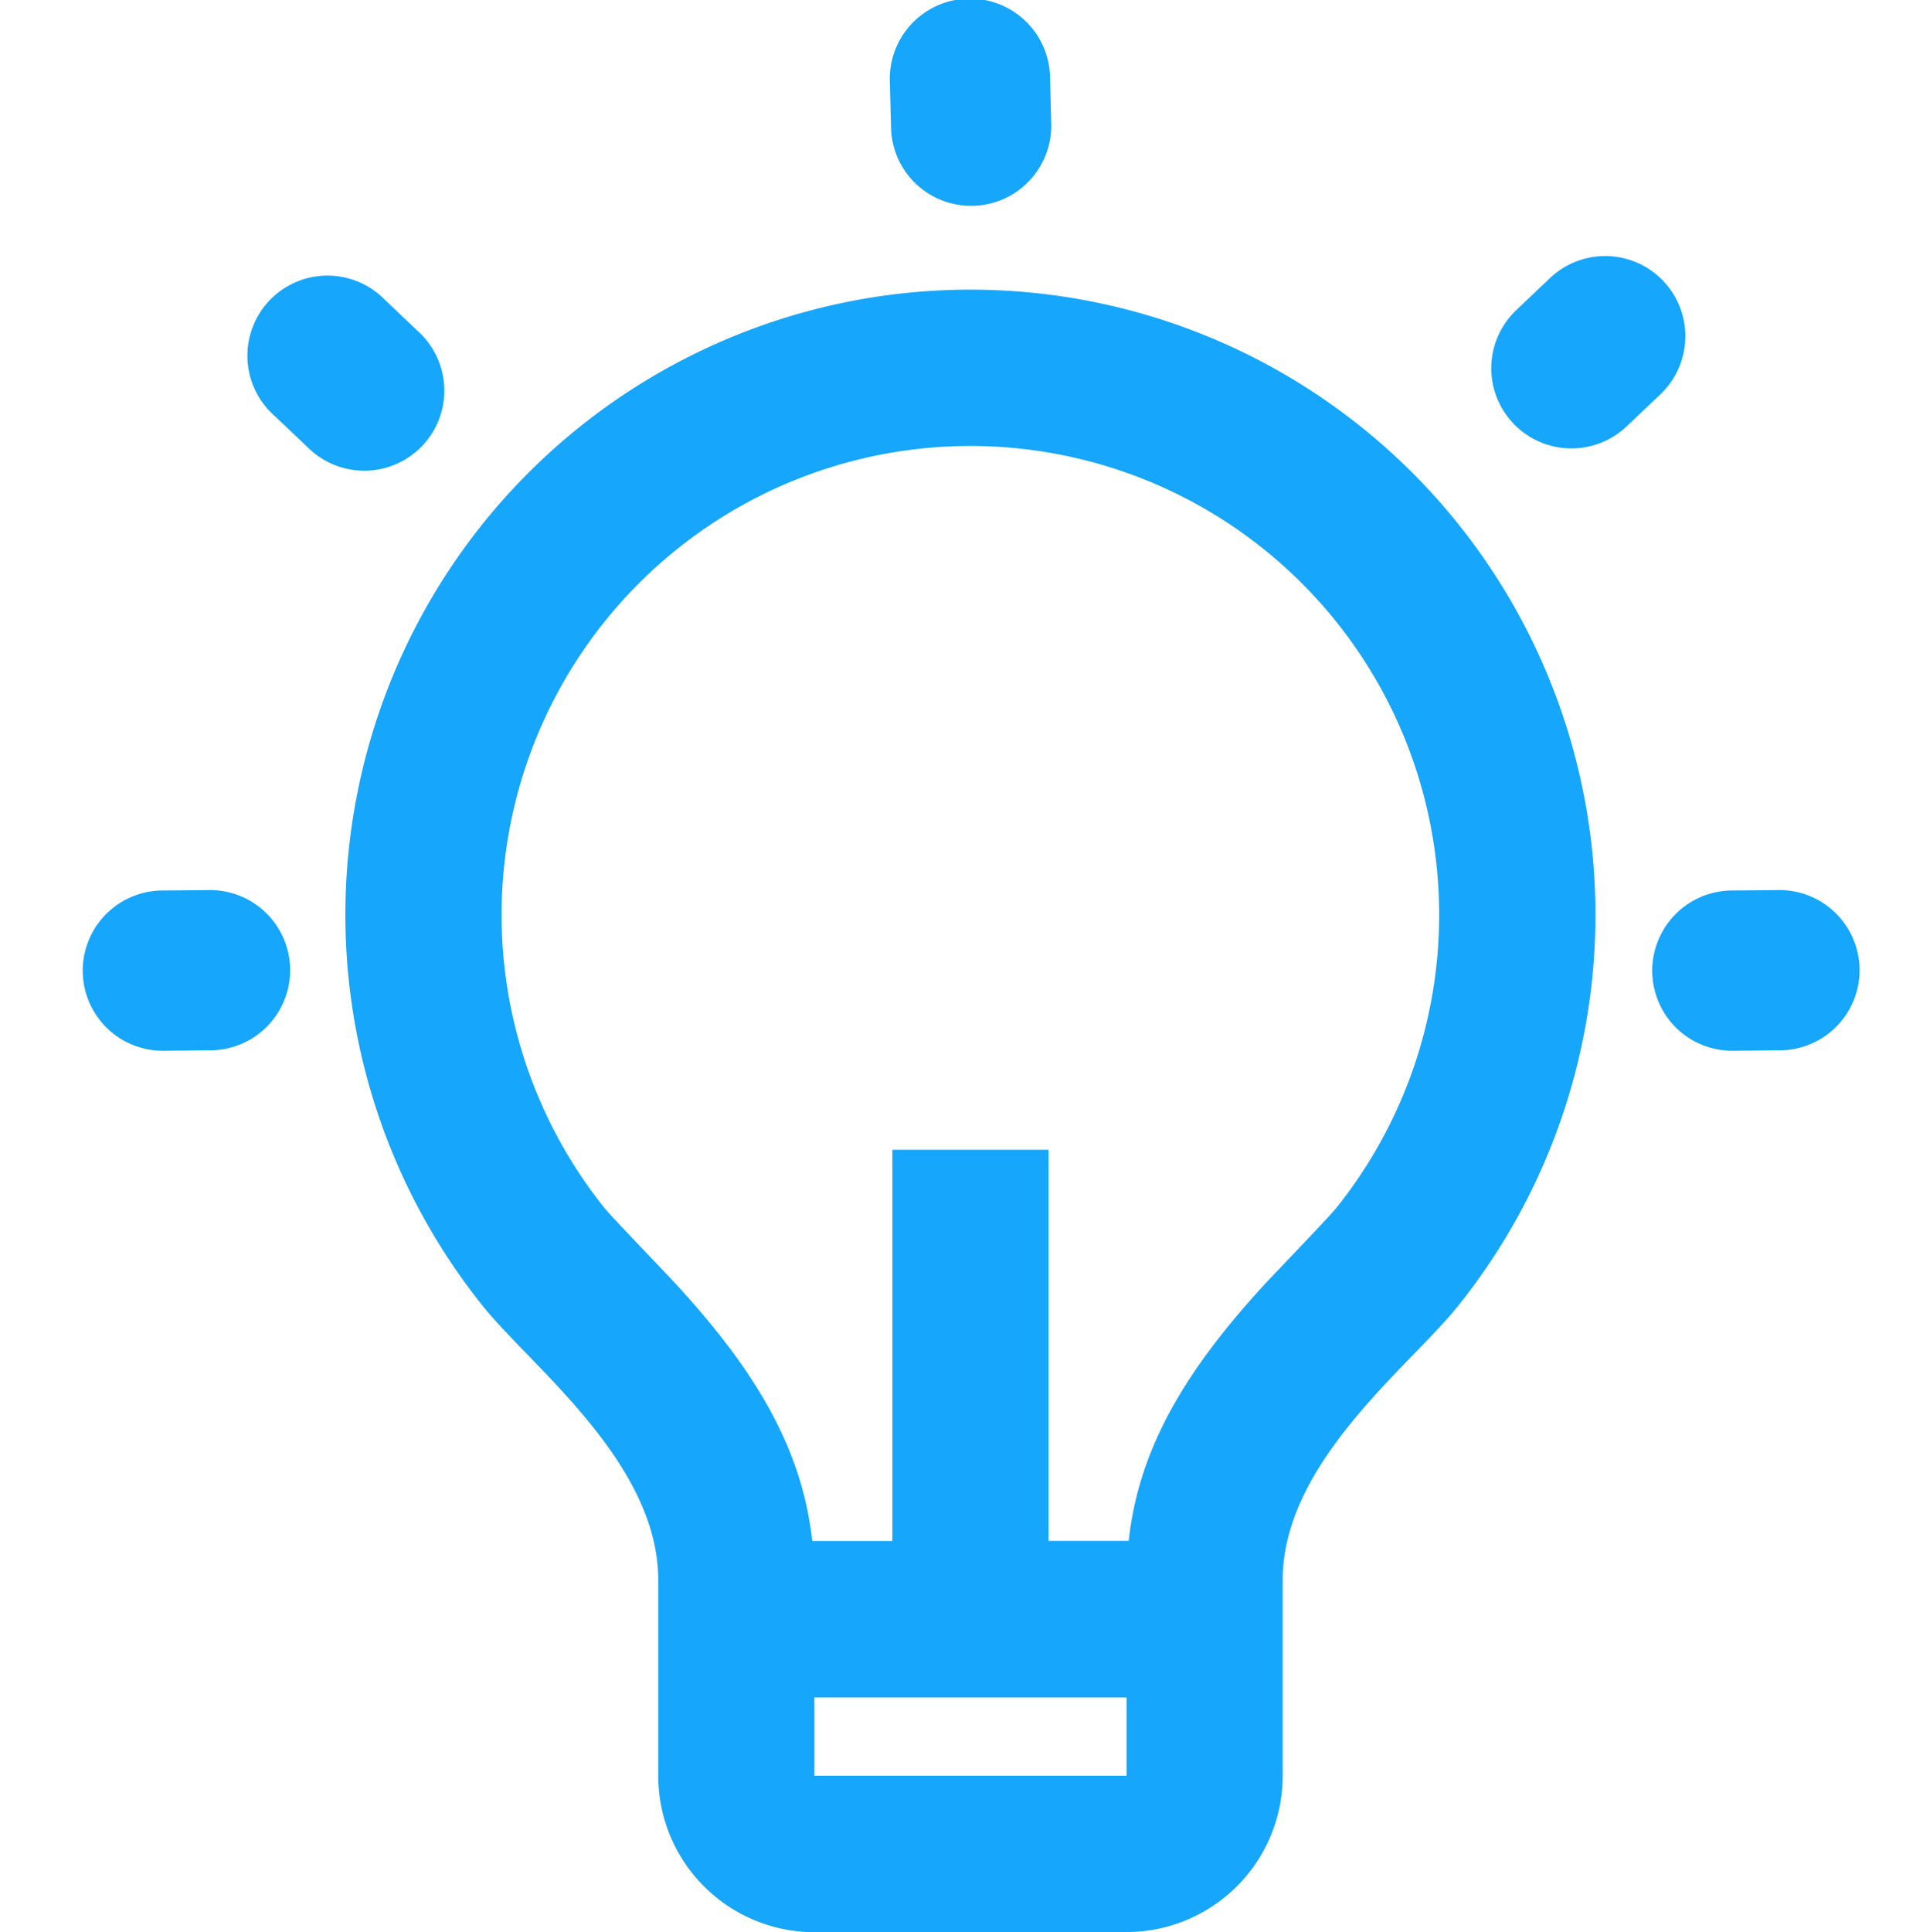 <?xml version="1.0" encoding="UTF-8"?>
<svg xmlns="http://www.w3.org/2000/svg" width="50.682" height="50.91" viewBox="0 0 50.682 50.91">
  <g id="Pragmatic" transform="translate(14698 18082.217)">
    <g id="Group_894" data-name="Group 894" transform="translate(-14698 -18081.988)">
      <path id="Path_221" data-name="Path 221" d="M0,0H50.682V50.682H0Z" fill="none"></path>
    </g>
    <path id="Union_6" data-name="Union 6" d="M19.28,50.91a4.119,4.119,0,0,1-4.115-4.123V41.633c0-3.092-3.342-5.62-4.619-7.216a16.473,16.473,0,1,1,25.692,0c-1.275,1.592-4.616,4.119-4.616,7.212v5.154a4.118,4.118,0,0,1-4.114,4.123Zm0-4.123h8.228V44.726H19.28Zm6.171-16.493V40.6h2.112c.271-2.478,1.532-4.523,3.579-6.757.233-.252,1.711-1.787,1.886-2.006a12.355,12.355,0,1,0-19.274,0c.177.22,1.659,1.758,1.888,2.008,2.049,2.235,3.31,4.28,3.581,6.758h2.112V30.294Zm16.812-2.987a2.113,2.113,0,0,1,1.191-3.844l1.2-.01a2.111,2.111,0,1,1,.04,4.221l-1.2.012h-.018A2.121,2.121,0,0,1,42.264,27.307ZM.9,27.307a2.112,2.112,0,0,1,1.191-3.844l1.2-.01a2.111,2.111,0,1,1,.039,4.221l-1.2.012H2.115A2.118,2.118,0,0,1,.9,27.307ZM5.92,11.78l-.87-.825a2.111,2.111,0,1,1,2.9-3.065l.87.827a2.11,2.11,0,1,1-2.9,3.063ZM37.7,11.156a2.11,2.11,0,0,1,.079-2.985l.87-.826a2.112,2.112,0,1,1,2.906,3.065l-.87.826a2.111,2.111,0,0,1-2.985-.08ZM21.721,4.58A2.1,2.1,0,0,1,21.3,3.366l-.031-1.2a2.112,2.112,0,1,1,4.222-.109l.031,1.2a2.113,2.113,0,0,1-2.057,2.166h-.055A2.109,2.109,0,0,1,21.721,4.58Z" transform="translate(-14695.816 -18082.217)" fill="#16a6fb"></path>
  </g>
</svg>
